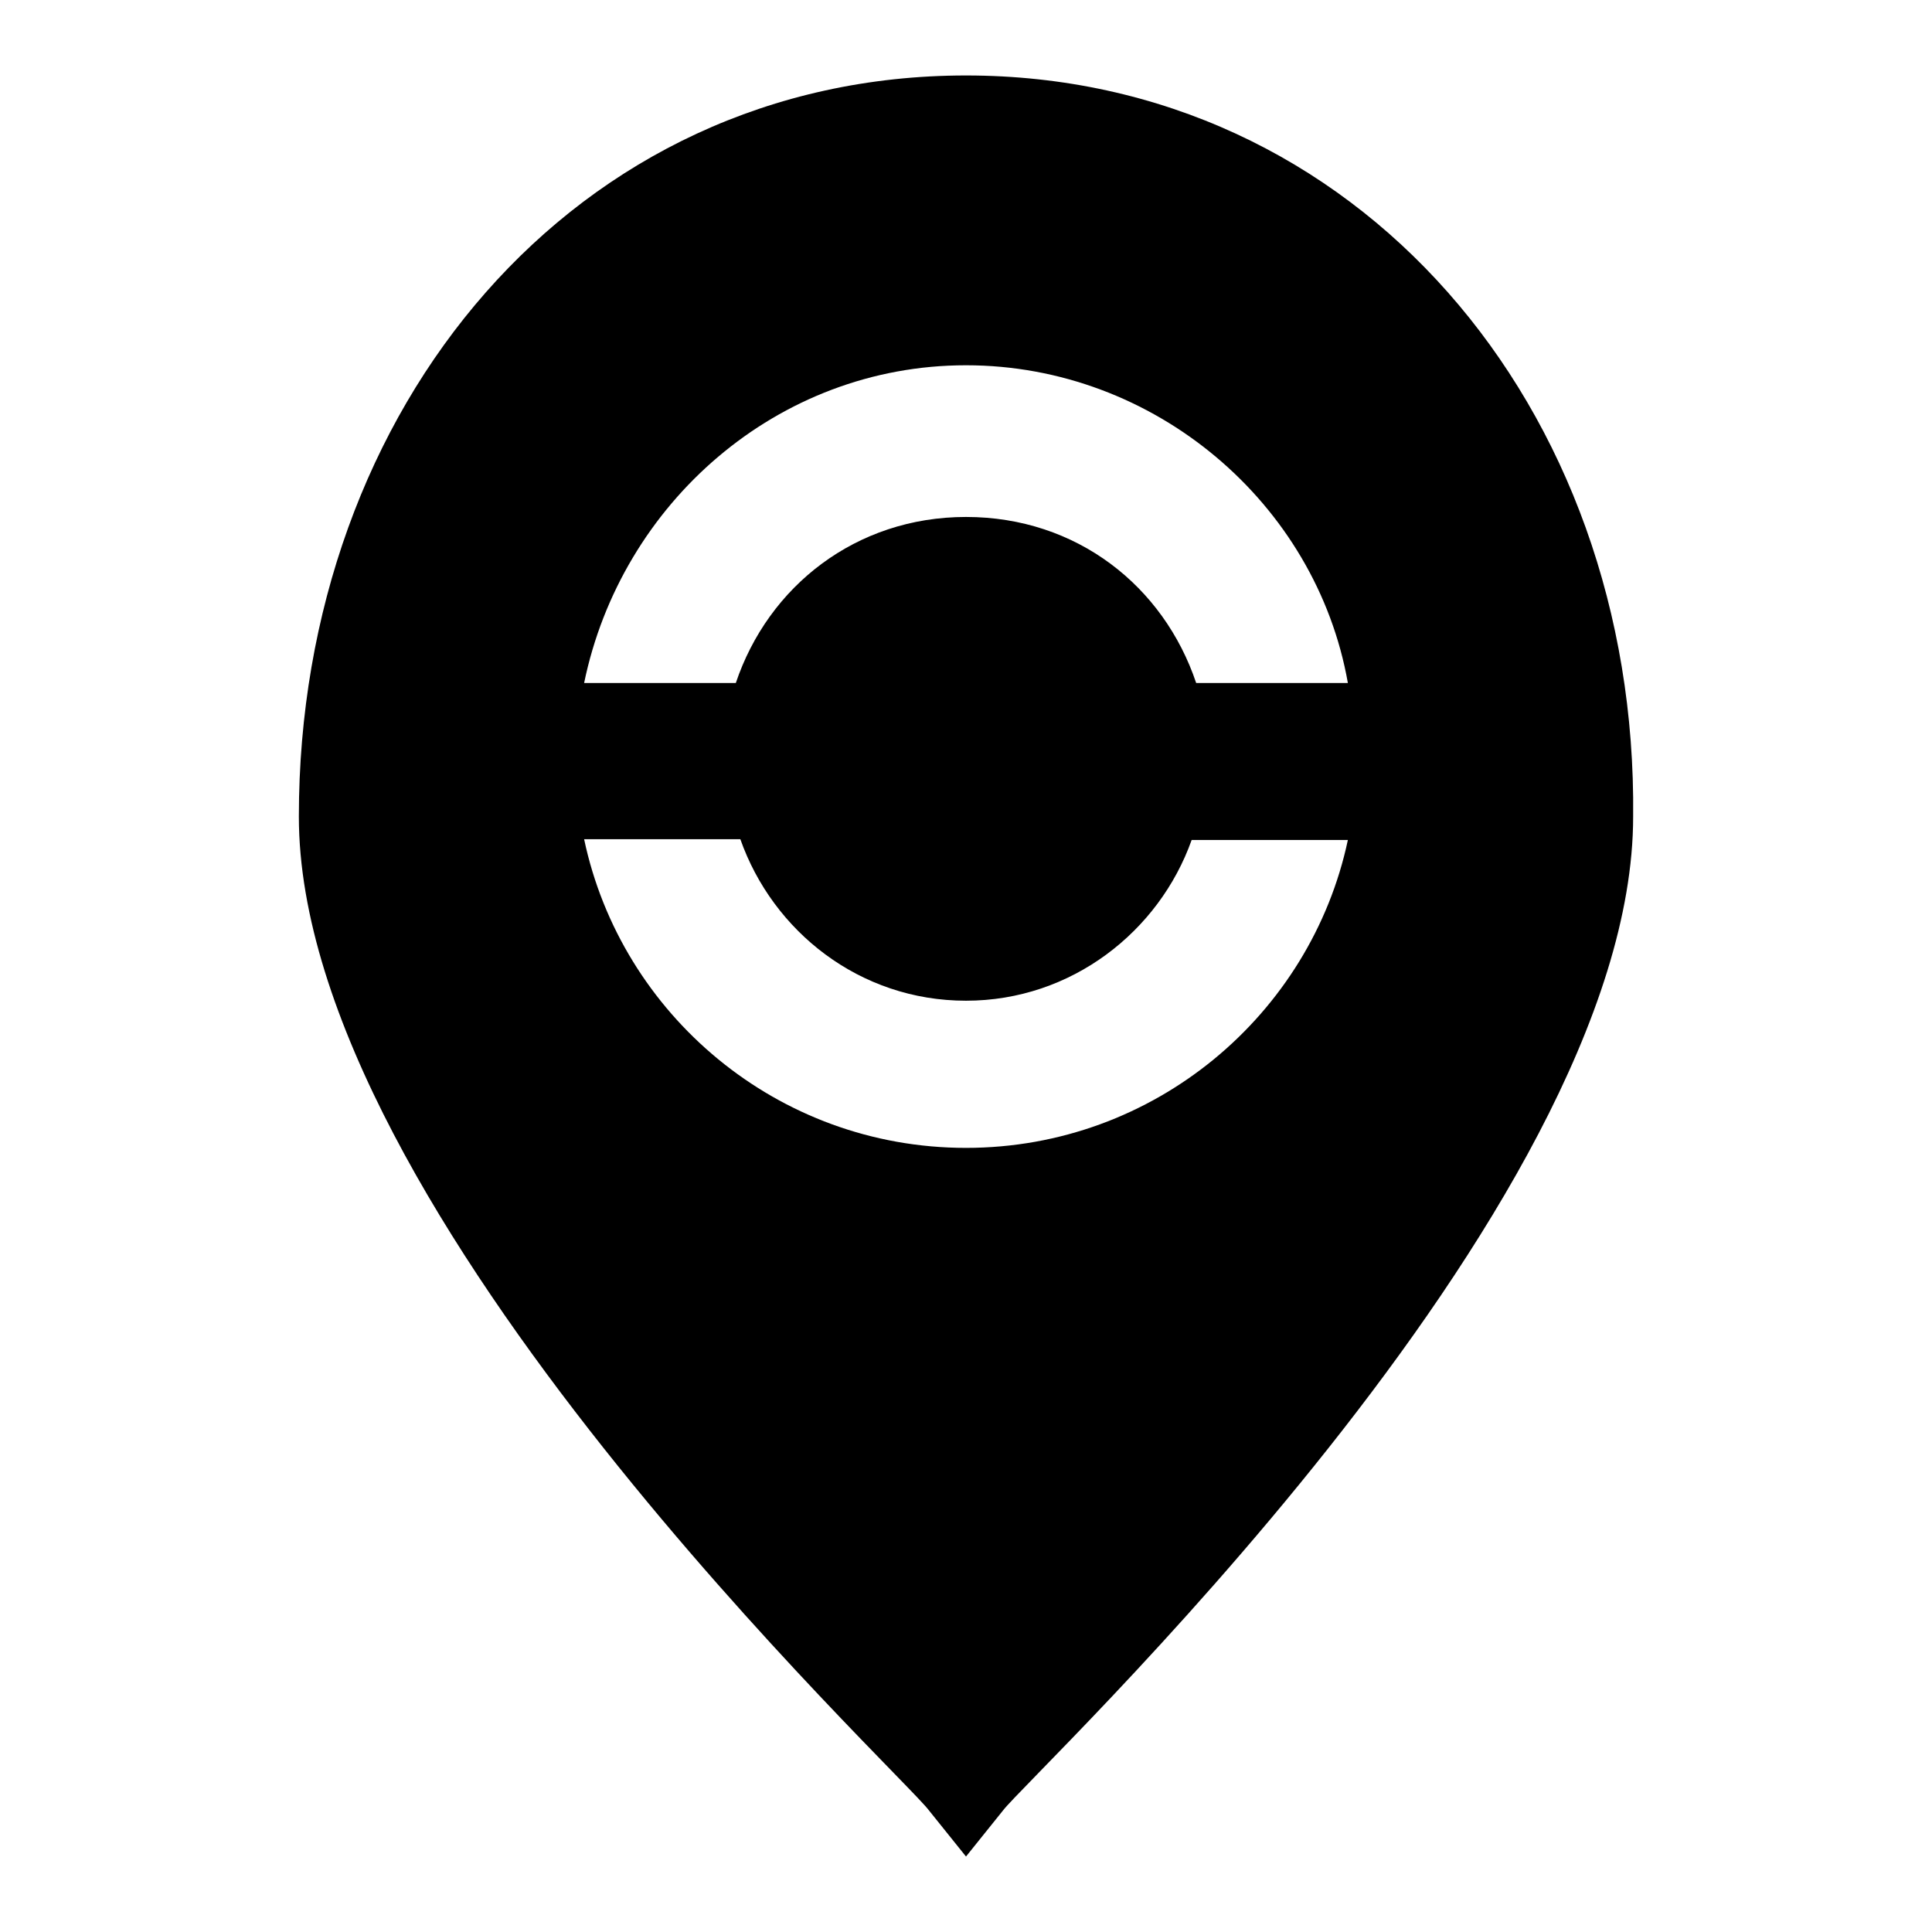 <?xml version="1.0" encoding="utf-8"?>
<!-- Svg Vector Icons : http://www.onlinewebfonts.com/icon -->
<!DOCTYPE svg PUBLIC "-//W3C//DTD SVG 1.1//EN" "http://www.w3.org/Graphics/SVG/1.1/DTD/svg11.dtd">
<svg version="1.1" xmlns="http://www.w3.org/2000/svg" xmlns:xlink="http://www.w3.org/1999/xlink" x="0px" y="0px" viewBox="0 0 256 256" enable-background="new 0 0 256 256" xml:space="preserve">
<g><g><path fill="#000000" d="M128,10c-51.8,0-88.4,43.9-88.4,98.2c0,52.5,79.9,126.8,83.5,131.7l4.9,6.1l4.9-6.1c3.7-4.9,83.5-79.3,83.5-131.7C217,53.9,179.8,10,128,10z M128,152.1c-25,0-45.7-17.7-50.6-40.9h20.7c4.3,12.2,15.8,21.4,29.9,21.4c14,0,25.6-9.2,29.9-21.3h20.7C173.7,134.4,153,152.1,128,152.1z M158.5,90.5c-4.3-12.8-15.8-22-30.5-22c-14.6,0-26.2,9.2-30.5,22H77.4C82.3,66.7,103,48.4,128,48.4c25,0,46.4,18.3,50.6,42.1H158.5z"/></g></g>
</svg>